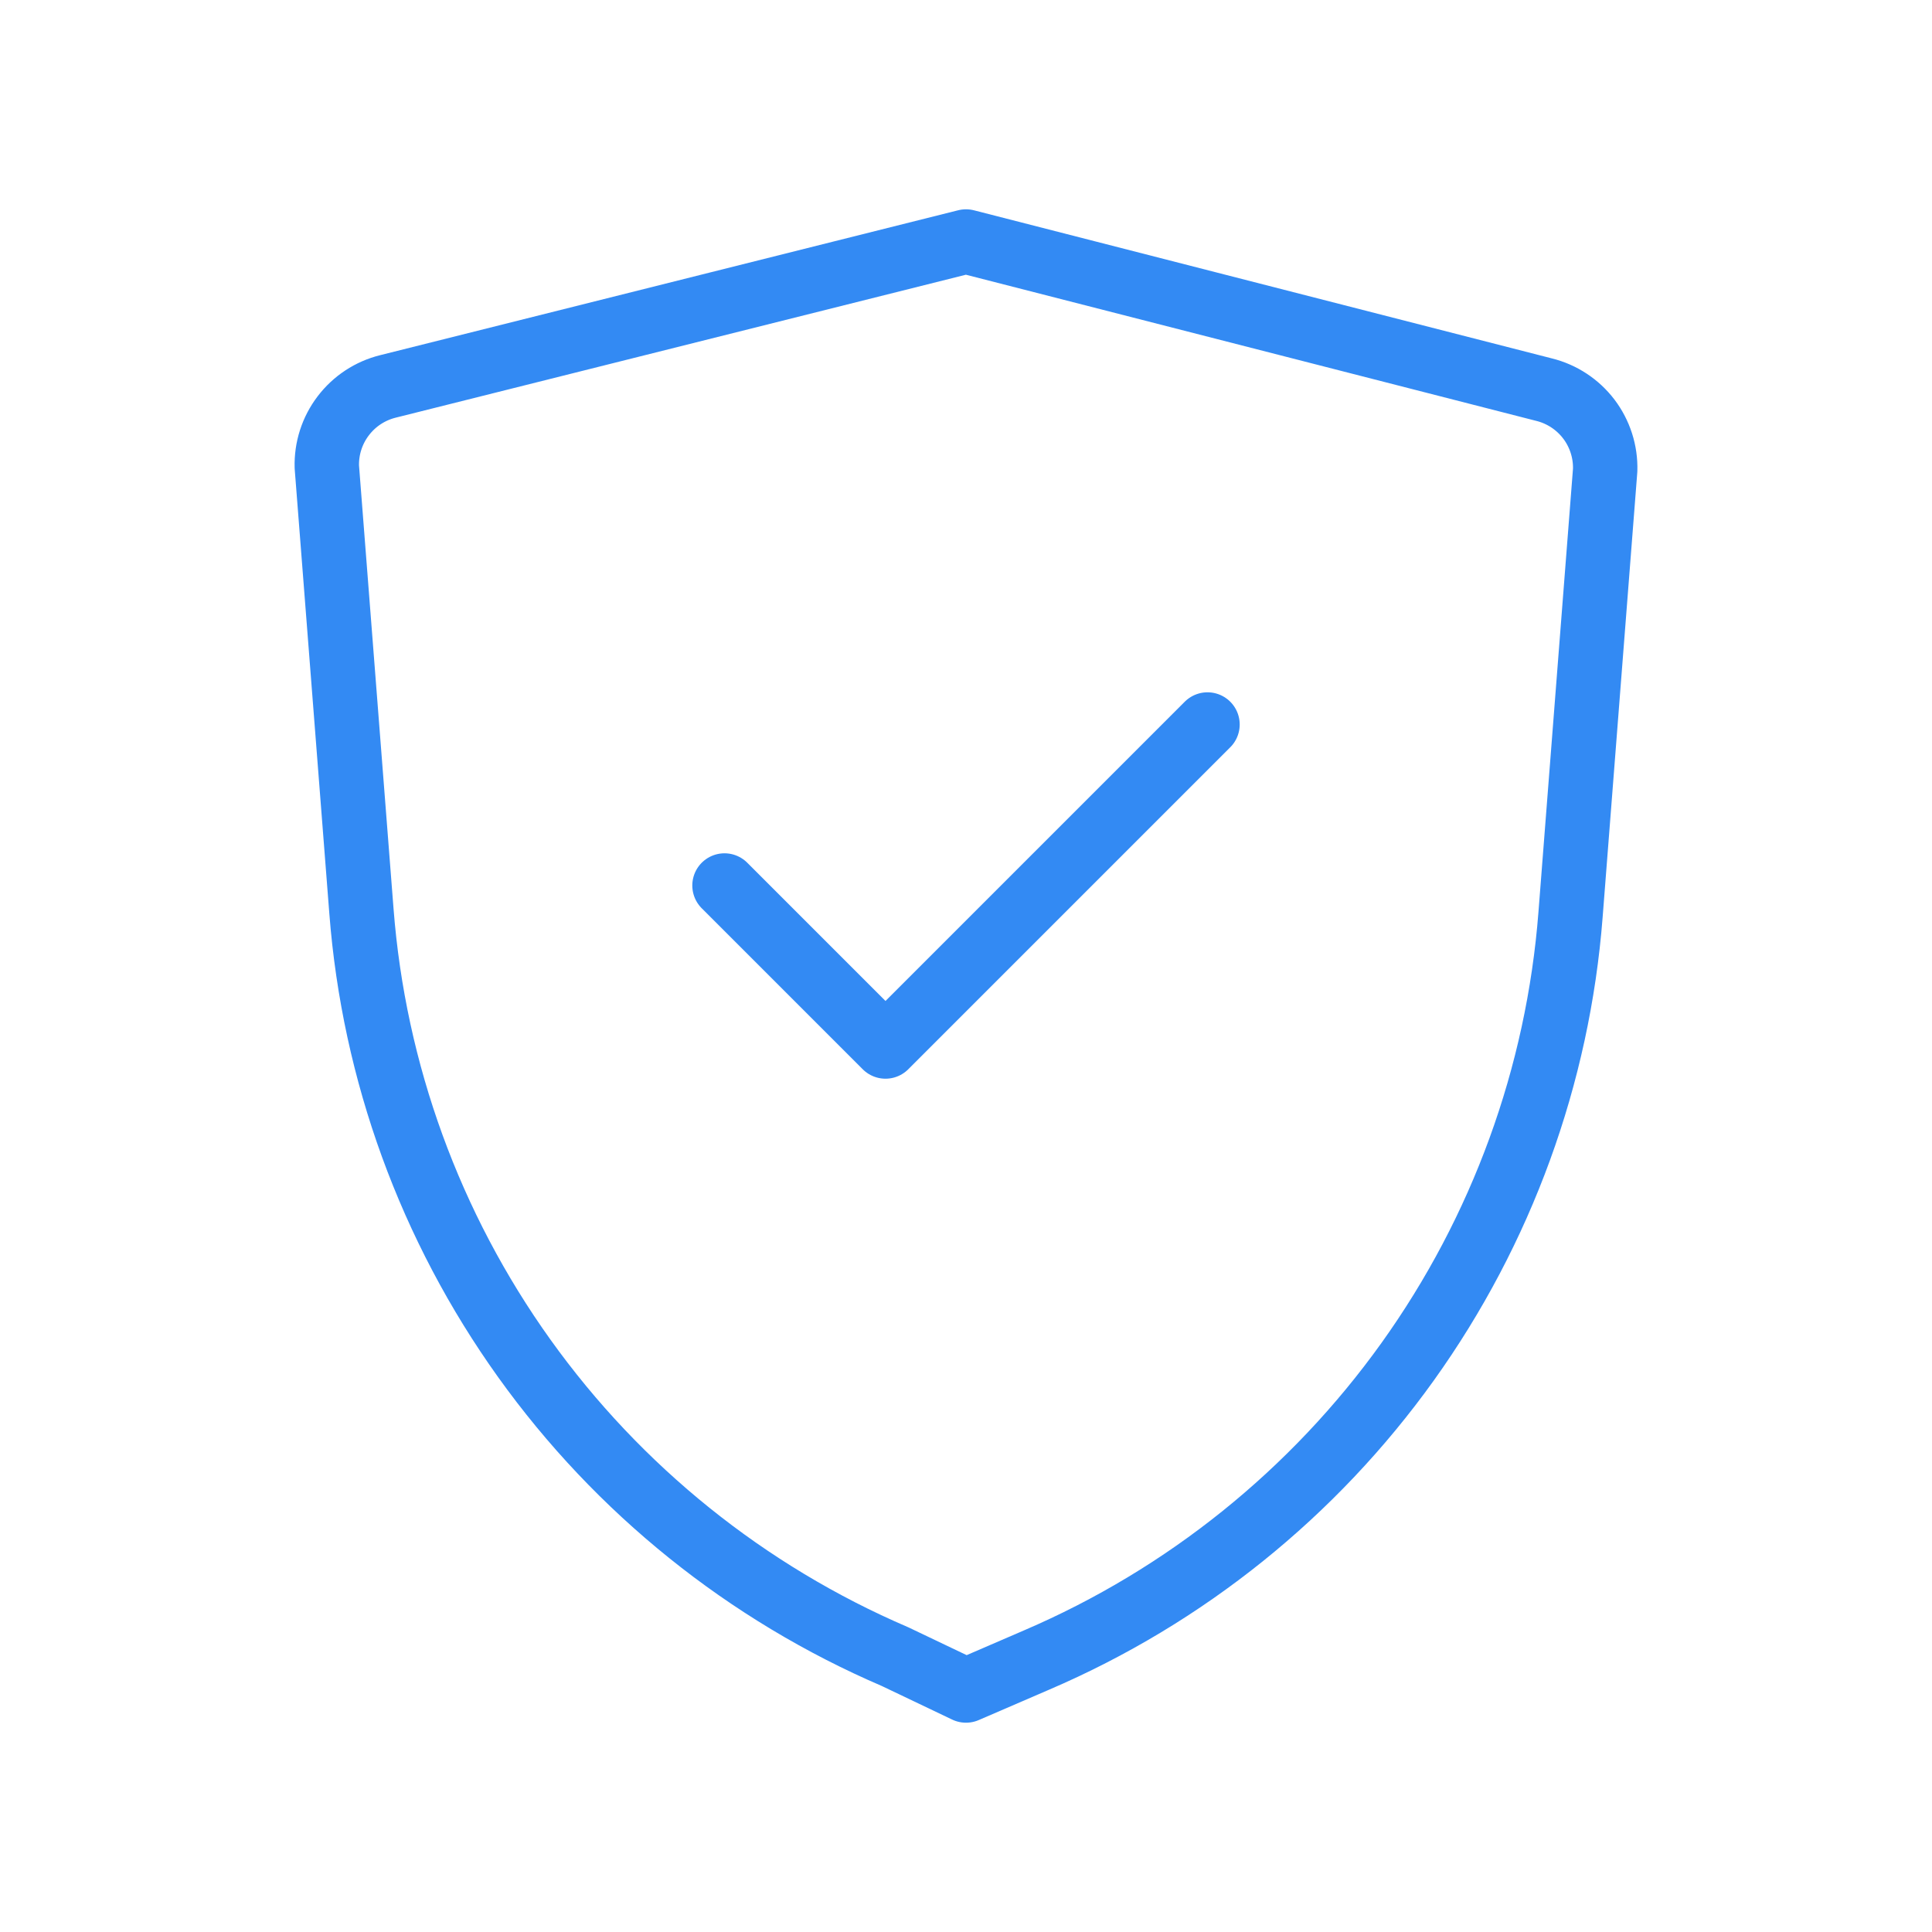 <svg width="60" height="60" viewBox="0 0 60 60" fill="none" xmlns="http://www.w3.org/2000/svg">
<path d="M30 52.5L32.2 51.55C36.812 49.571 40.795 46.368 43.717 42.287C46.638 38.206 48.388 33.404 48.775 28.4L49.85 14.6C49.867 14.029 49.687 13.469 49.342 13.014C48.996 12.56 48.505 12.237 47.95 12.1L30 7.5L12.05 12C11.495 12.137 11.004 12.46 10.659 12.915C10.313 13.369 10.133 13.929 10.15 14.5L11.225 28.3C11.612 33.304 13.362 38.106 16.283 42.187C19.205 46.268 23.188 49.471 27.8 51.45L30 52.5Z" stroke="#338AF3" stroke-width="2" stroke-linecap="round" stroke-linejoin="round"/>
<path d="M22.5 27.5L27.5 32.5L37.5 22.5" stroke="#338AF3" stroke-width="2" stroke-linecap="round" stroke-linejoin="round"/>
</svg>
